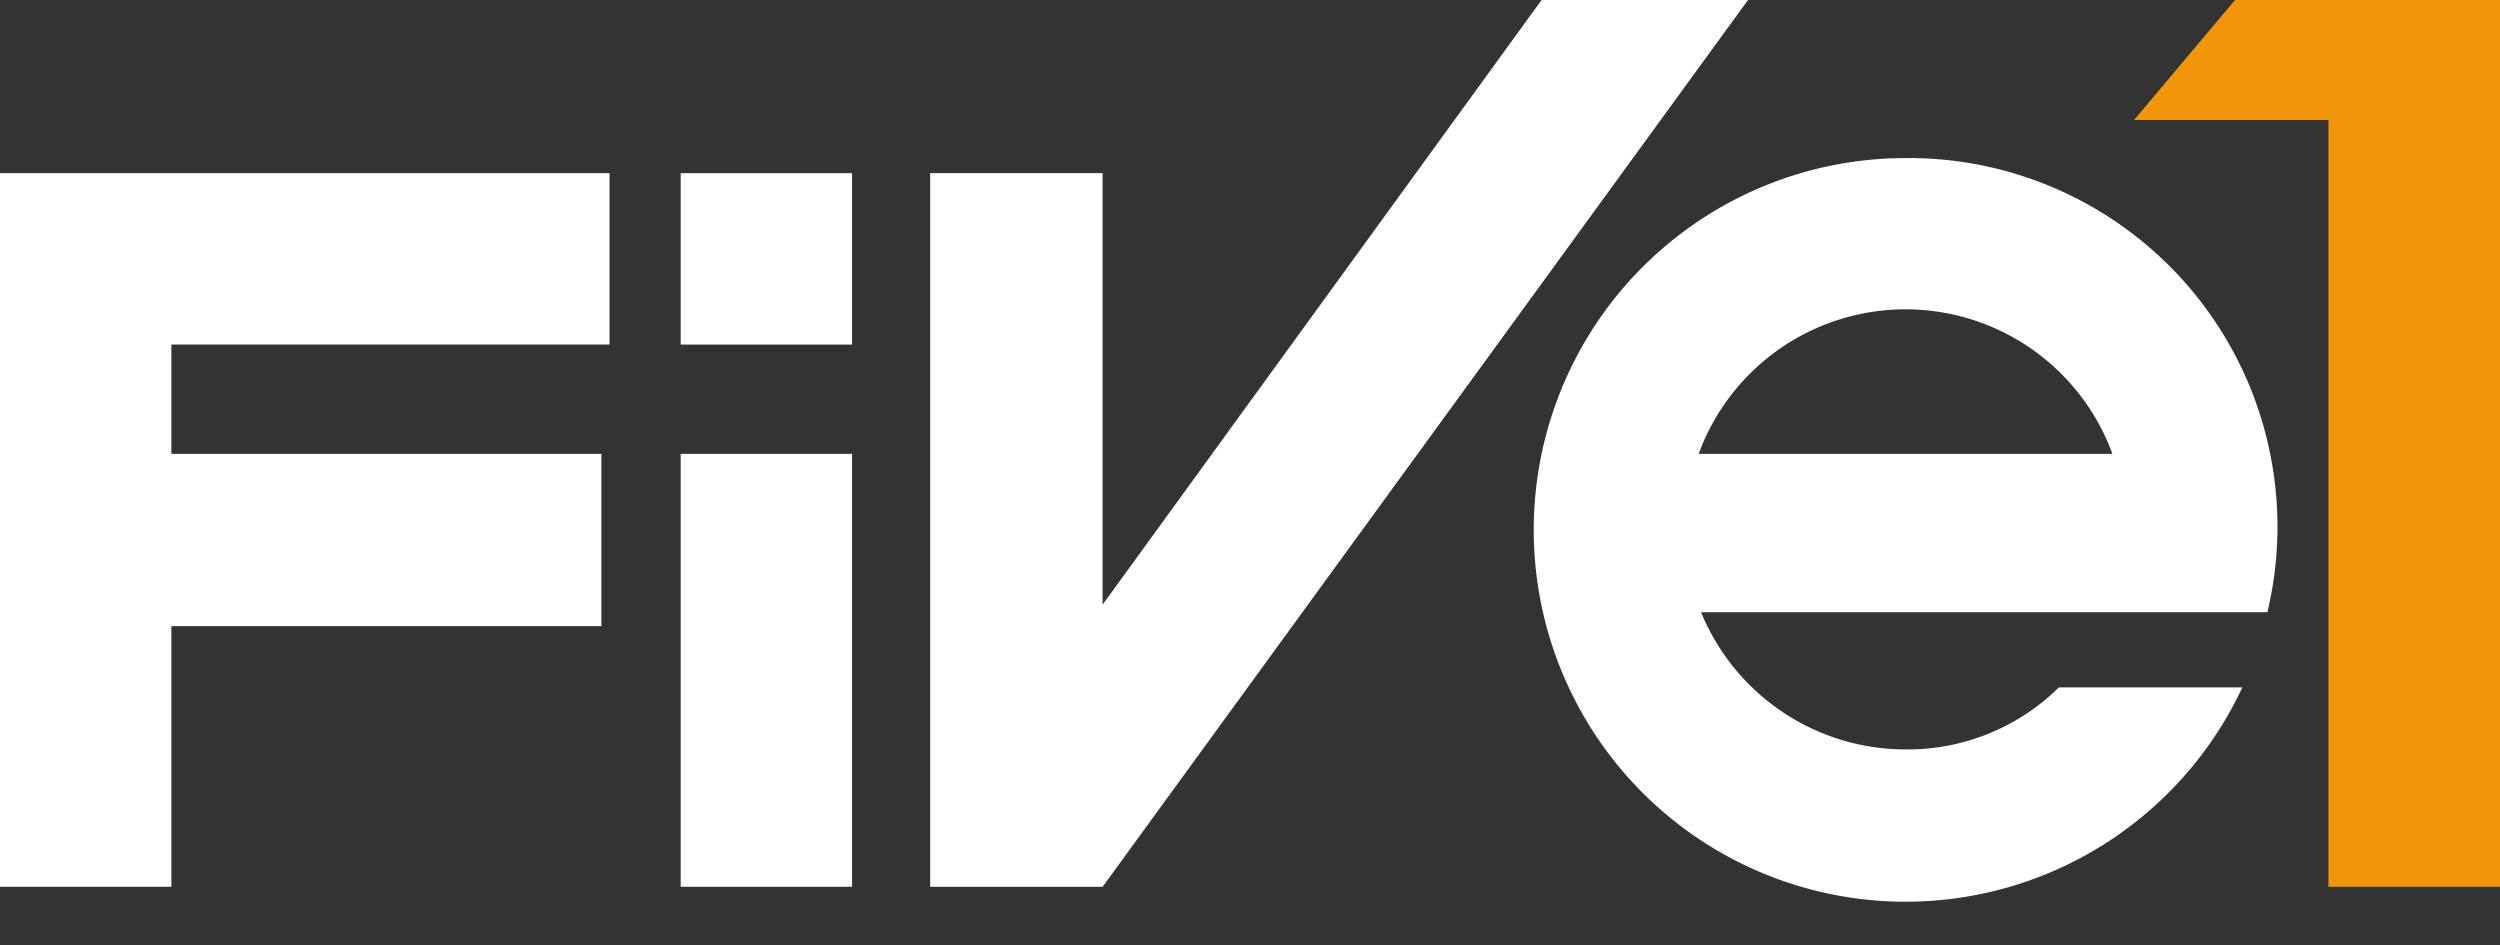 <svg xmlns="http://www.w3.org/2000/svg" xmlns:xlink="http://www.w3.org/1999/xlink" width="150" height="56.704" viewBox="0 0 150 56.704">
  <rect x="0" y="0" width="150" height="56.704" fill="#333333" stroke="none"/>
  <defs>
    <clipPath id="clip-path">
      <rect id="Rechteck_4" data-name="Rechteck 4" width="149.998" height="56.703" fill="#fff"/>
    </clipPath>
  </defs>
  <g id="Gruppe_18699" data-name="Gruppe 18699" transform="translate(0 0)">
    <path id="Pfad_1" data-name="Pfad 1" d="M60.089,0,54.027,7.2H65.692v46.01h10.3V0Z" transform="translate(74.013 0)" fill="#f19608"/>
    <rect id="Rechteck_2" data-name="Rechteck 2" width="10.283" height="25.975" transform="translate(40.841 27.231)" fill="#fff"/>
    <path id="Pfad_2" data-name="Pfad 2" d="M60.232,0,33.893,36.279V10.389H23.55V53.207H33.893L72.618,0Z" transform="translate(32.263 0)" fill="#fff"/>
    <g id="Gruppe_2" data-name="Gruppe 2" transform="translate(0 0.001)">
      <g id="Gruppe_1" data-name="Gruppe 1" transform="translate(0 0)" clip-path="url(#clip-path)">
        <path id="Pfad_3" data-name="Pfad 3" d="M61.14,4A22.309,22.309,0,1,0,81.351,35.758H70.342a12.923,12.923,0,0,1-9.2,3.723,13.267,13.267,0,0,1-12.269-8.233H82.853A22.117,22.117,0,0,0,61.14,4M48.729,21.747a13.219,13.219,0,0,1,24.825,0Z" transform="translate(53.191 5.484)" fill="#fff"/>
        <rect id="Rechteck_3" data-name="Rechteck 3" width="10.283" height="10.283" transform="translate(40.841 10.39)" fill="#fff"/>
        <path id="Pfad_4" data-name="Pfad 4" d="M0,47.2H10.283V31.562h25.8V21.226h-25.8v-6.56H36.571V4.383H0Z" transform="translate(0 6.005)" fill="#fff"/>
      </g>
    </g>
  </g>
</svg>
